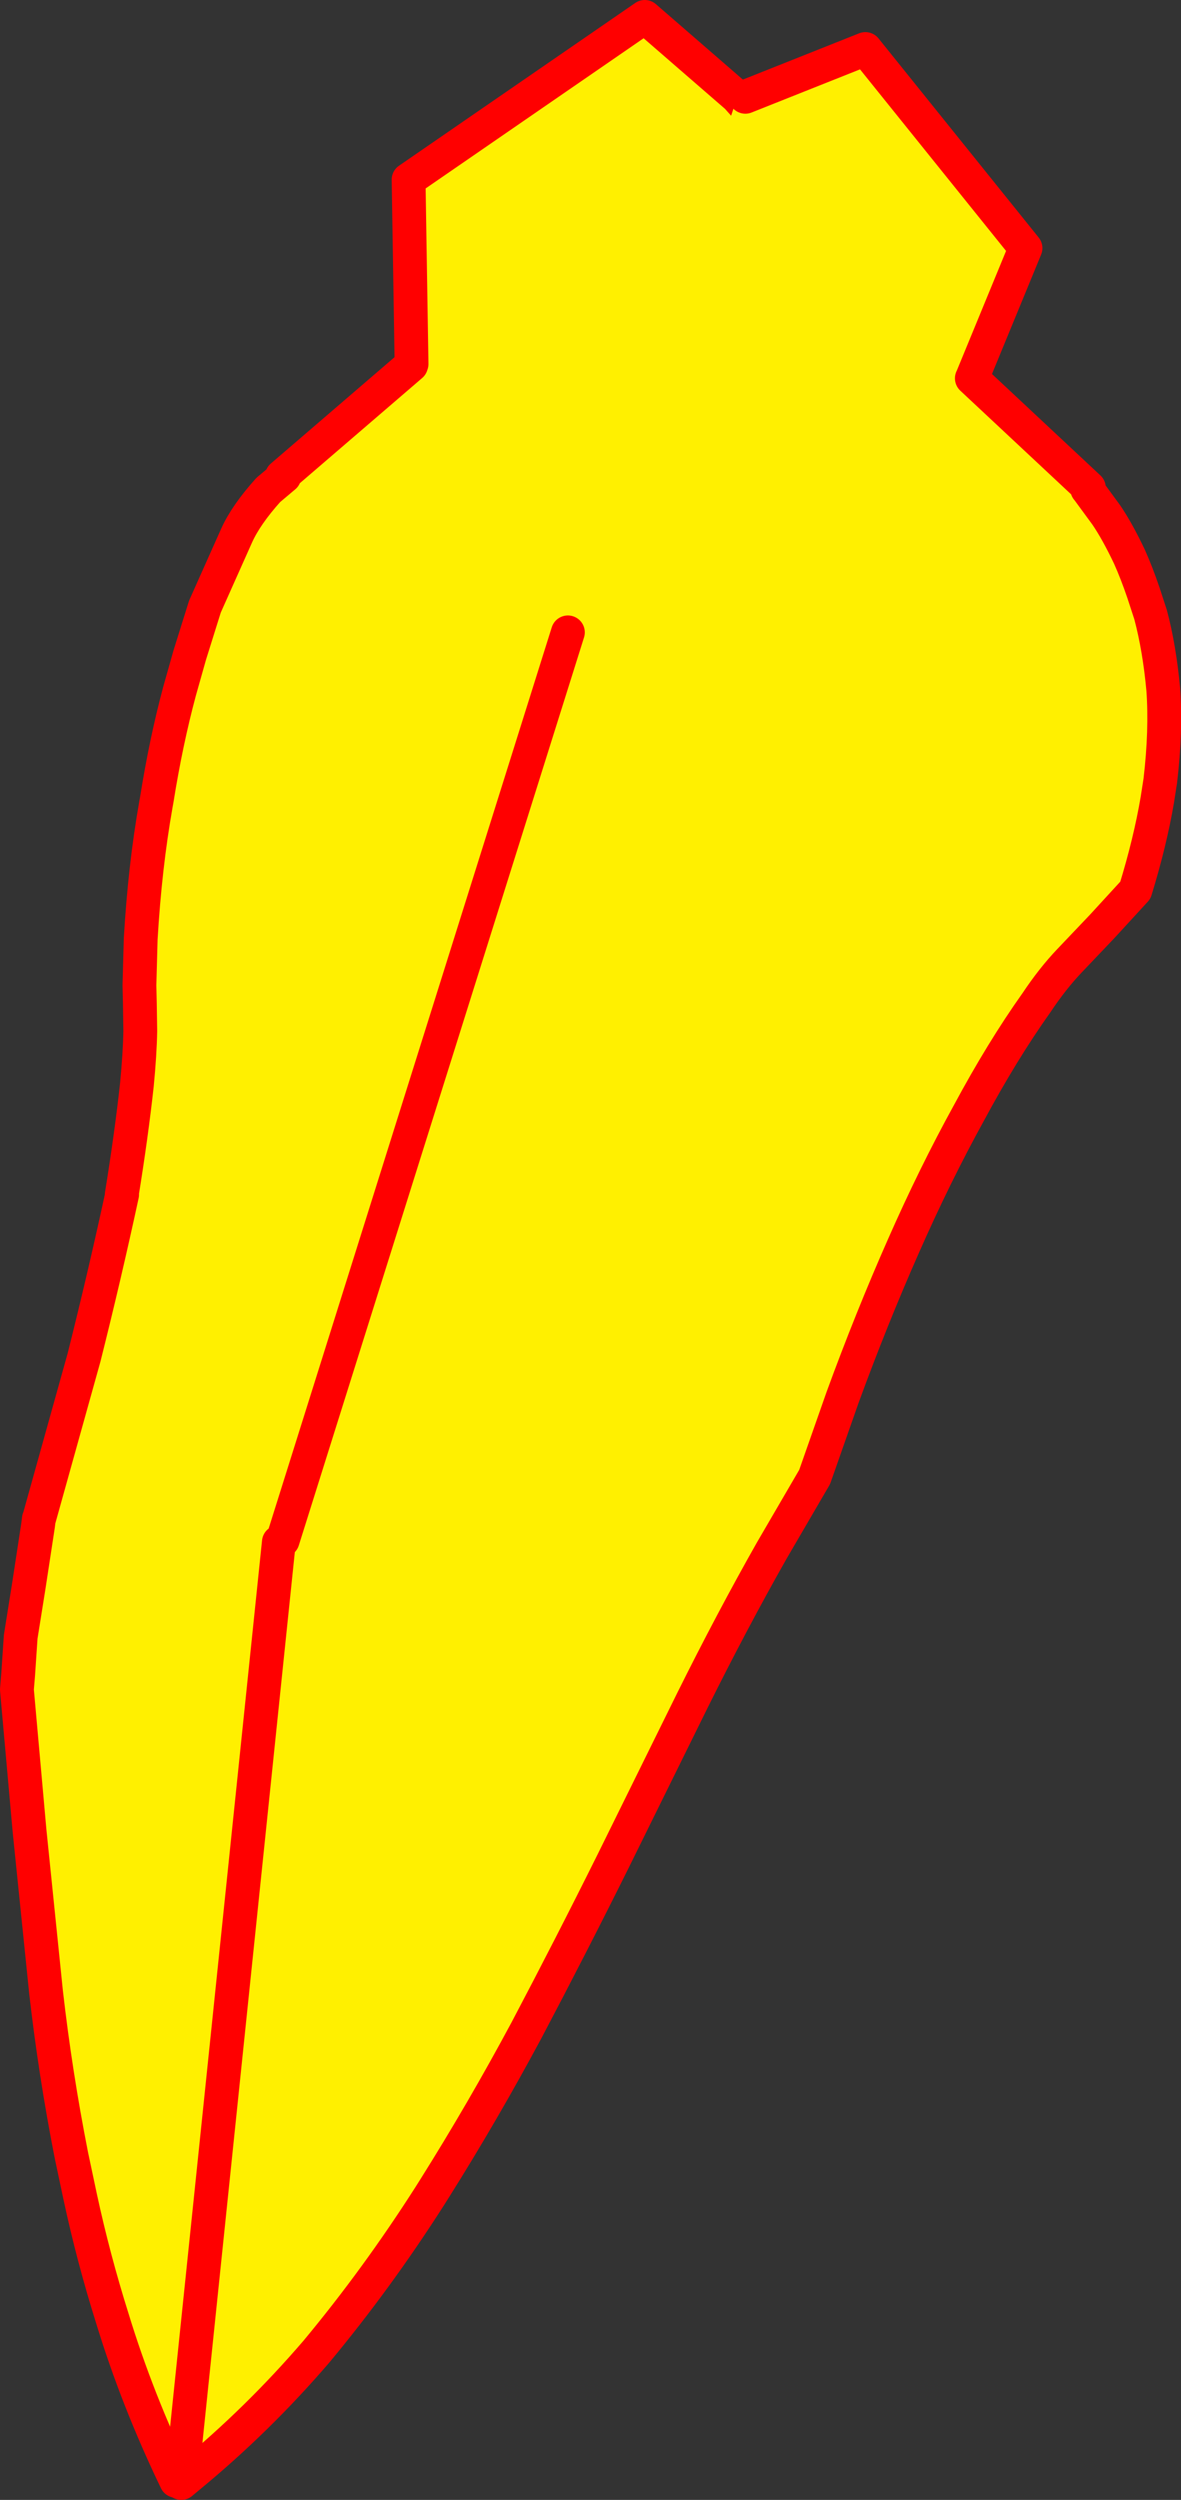<?xml version="1.0" encoding="UTF-8" standalone="no"?>
<svg xmlns:xlink="http://www.w3.org/1999/xlink" height="295.7px" width="139.75px" xmlns="http://www.w3.org/2000/svg">
  <rect width="100%" height="100%" fill="#333333" stroke="none"/>
  <g transform="matrix(1.0, 0.0, 0.0, 1.0, 186.5, 60.6)">
    <path d="M-154.75 -2.65 Q-153.25 -3.0 -152.85 -4.25 L-152.1 -4.9 -148.2 -7.95 -147.9 -8.15 -146.85 -9.0 -153.15 -4.25 -137.85 -17.4 -138.7 -19.85 -137.8 -17.55 -138.15 -39.35 -110.2 -58.6 -99.3 -49.15 -98.8 -49.4 -98.9 -48.7 -99.3 -49.15 -98.9 -48.7 -111.9 25.05 -111.6 25.1 -110.35 44.7 -110.1 44.8 -129.7 92.6 -134.25 92.45 -134.25 92.6 -142.8 117.6 -143.55 119.0 -148.75 133.0 -150.45 139.25 -150.55 140.35 -144.3 163.6 -151.7 209.0 -165.65 232.85 Q-170.25 223.3 -173.2 213.65 -175.45 206.5 -177.0 199.3 L-178.05 194.35 Q-179.95 184.7 -181.05 175.05 L-183.0 156.0 -184.5 139.25 -184.35 137.45 -184.05 133.0 -183.1 127.05 -182.0 119.85 -181.9 119.05 -181.85 118.95 -176.55 99.95 Q-174.1 90.2 -172.05 80.7 L-172.1 80.75 Q-170.95 73.65 -170.3 67.7 -169.95 64.1 -169.9 61.35 L-169.95 58.1 -170.0 55.95 -169.85 50.45 Q-169.35 41.9 -168.05 34.55 L-167.95 34.0 Q-166.85 27.1 -165.25 21.15 L-164.05 16.9 -162.25 11.15 -160.8 7.9 -158.5 2.75 Q-157.4 0.3 -154.75 -2.65 M-152.55 -5.5 L-152.3 -5.15 -152.75 -4.8 -152.75 -5.45 -152.55 -5.5" fill="#fff000" fill-rule="evenodd" stroke="none"/>
    <path d="M-152.85 -4.25 L-154.75 -2.65 Q-157.4 0.3 -158.5 2.75 L-160.8 7.9 -162.25 11.15 -164.05 16.9 -165.25 21.15 Q-166.85 27.1 -167.95 34.0 L-168.05 34.55 Q-169.35 41.9 -169.85 50.45 L-170.0 55.95 -169.95 58.1 -169.9 61.35 Q-169.95 64.1 -170.3 67.7 -170.95 73.65 -172.1 80.75 M-153.15 -4.25 L-137.85 -17.4 M-137.8 -17.55 L-138.15 -39.35 -110.2 -58.6 -99.3 -49.15 -98.9 -48.7 -98.45 -48.2 M-111.6 25.1 L-110.35 44.7 M-110.1 44.8 L-129.7 92.6 M-134.25 92.6 L-142.8 117.6 -143.55 119.0 -148.75 133.0 -150.45 139.25 -150.55 140.35 -144.3 163.6 -151.7 209.0 -165.65 232.85 Q-170.25 223.3 -173.2 213.65 -175.45 206.5 -177.0 199.3 L-178.05 194.35 Q-179.95 184.7 -181.05 175.05 L-183.0 156.0 -184.5 139.25 -184.35 137.45 -184.05 133.0 -183.1 127.05 -182.0 119.85 -181.9 119.05 -181.85 118.95 -176.55 99.95 Q-174.1 90.2 -172.05 80.7" fill="none" stroke="#ff0000" stroke-linecap="round" stroke-linejoin="round" stroke-width="4.0"/>
    <path d="M-137.85 -17.4 L-138.7 -19.85 M-99.3 -49.15 L-98.8 -49.4" fill="none" stroke="#ff0000" stroke-linecap="round" stroke-linejoin="round" stroke-width="0.05"/>
    <path d="M-99.05 -49.75 L-98.65 -49.6 -98.3 -49.15 -84.1 -54.8 -65.15 -31.25 -71.45 -15.95 -71.75 -16.1 -71.5 -15.85 -57.65 -2.9 -58.95 -3.8 Q-58.65 -3.0 -57.85 -2.75 L-57.8 -2.7 -55.6 0.3 Q-54.3 2.2 -52.85 5.25 -52.0 7.15 -51.2 9.5 L-50.35 12.1 Q-49.3 16.05 -48.85 20.95 -48.5 25.8 -49.2 31.75 L-49.55 34.0 Q-50.4 39.0 -52.15 44.7 L-56.05 48.95 -59.95 53.05 Q-61.95 55.15 -63.85 58.0 -67.9 63.7 -71.85 71.05 -75.9 78.4 -79.6 86.8 -83.4 95.4 -86.8 104.7 L-90.1 114.1 -95.2 122.85 Q-99.9 131.15 -104.55 140.5 L-114.0 159.65 Q-118.95 169.6 -124.2 179.55 -129.35 189.15 -135.1 198.3 L-135.7 199.25 Q-141.9 208.95 -149.05 217.55 -156.0 225.65 -164.15 232.35 L-165.05 233.1 -153.5 121.8 -161.7 119.5 -161.95 117.3 -153.05 121.6 -119.3 14.2 -118.85 10.35 -99.05 -49.75" fill="#fff000" fill-rule="evenodd" stroke="none"/>
    <path d="M-98.3 -49.15 L-84.1 -54.8 -65.15 -31.25 -71.45 -15.95 -71.5 -15.85 -57.65 -2.9 M-57.85 -2.75 L-57.8 -2.7 -55.6 0.3 Q-54.3 2.2 -52.85 5.25 -52.0 7.15 -51.2 9.5 L-50.35 12.1 Q-49.3 16.05 -48.85 20.95 -48.5 25.8 -49.2 31.75 L-49.55 34.0 Q-50.4 39.0 -52.15 44.7 L-56.05 48.95 -59.95 53.05 Q-61.95 55.15 -63.85 58.0 -67.9 63.7 -71.85 71.05 -75.9 78.4 -79.6 86.8 -83.4 95.4 -86.8 104.7 L-90.1 114.1 -95.2 122.85 Q-99.9 131.15 -104.55 140.5 L-114.0 159.65 Q-118.95 169.6 -124.2 179.55 -129.35 189.15 -135.1 198.3 L-135.7 199.25 Q-141.9 208.95 -149.05 217.55 -156.0 225.65 -164.15 232.35 L-165.05 233.1 -153.5 121.8 M-153.05 121.6 L-119.3 14.2" fill="none" stroke="#ff0000" stroke-linecap="round" stroke-linejoin="round" stroke-width="4.0"/>
    <path d="M-98.65 -49.6 L-98.95 -50.0 -99.05 -49.75" fill="none" stroke="#ff0000" stroke-linecap="round" stroke-linejoin="round" stroke-width="1.5"/>
    <path d="M-98.65 -49.6 L-98.3 -49.15 Z" fill="none" stroke="#ff0000" stroke-linecap="round" stroke-linejoin="round" stroke-width="0.05"/>
  </g>
</svg>
